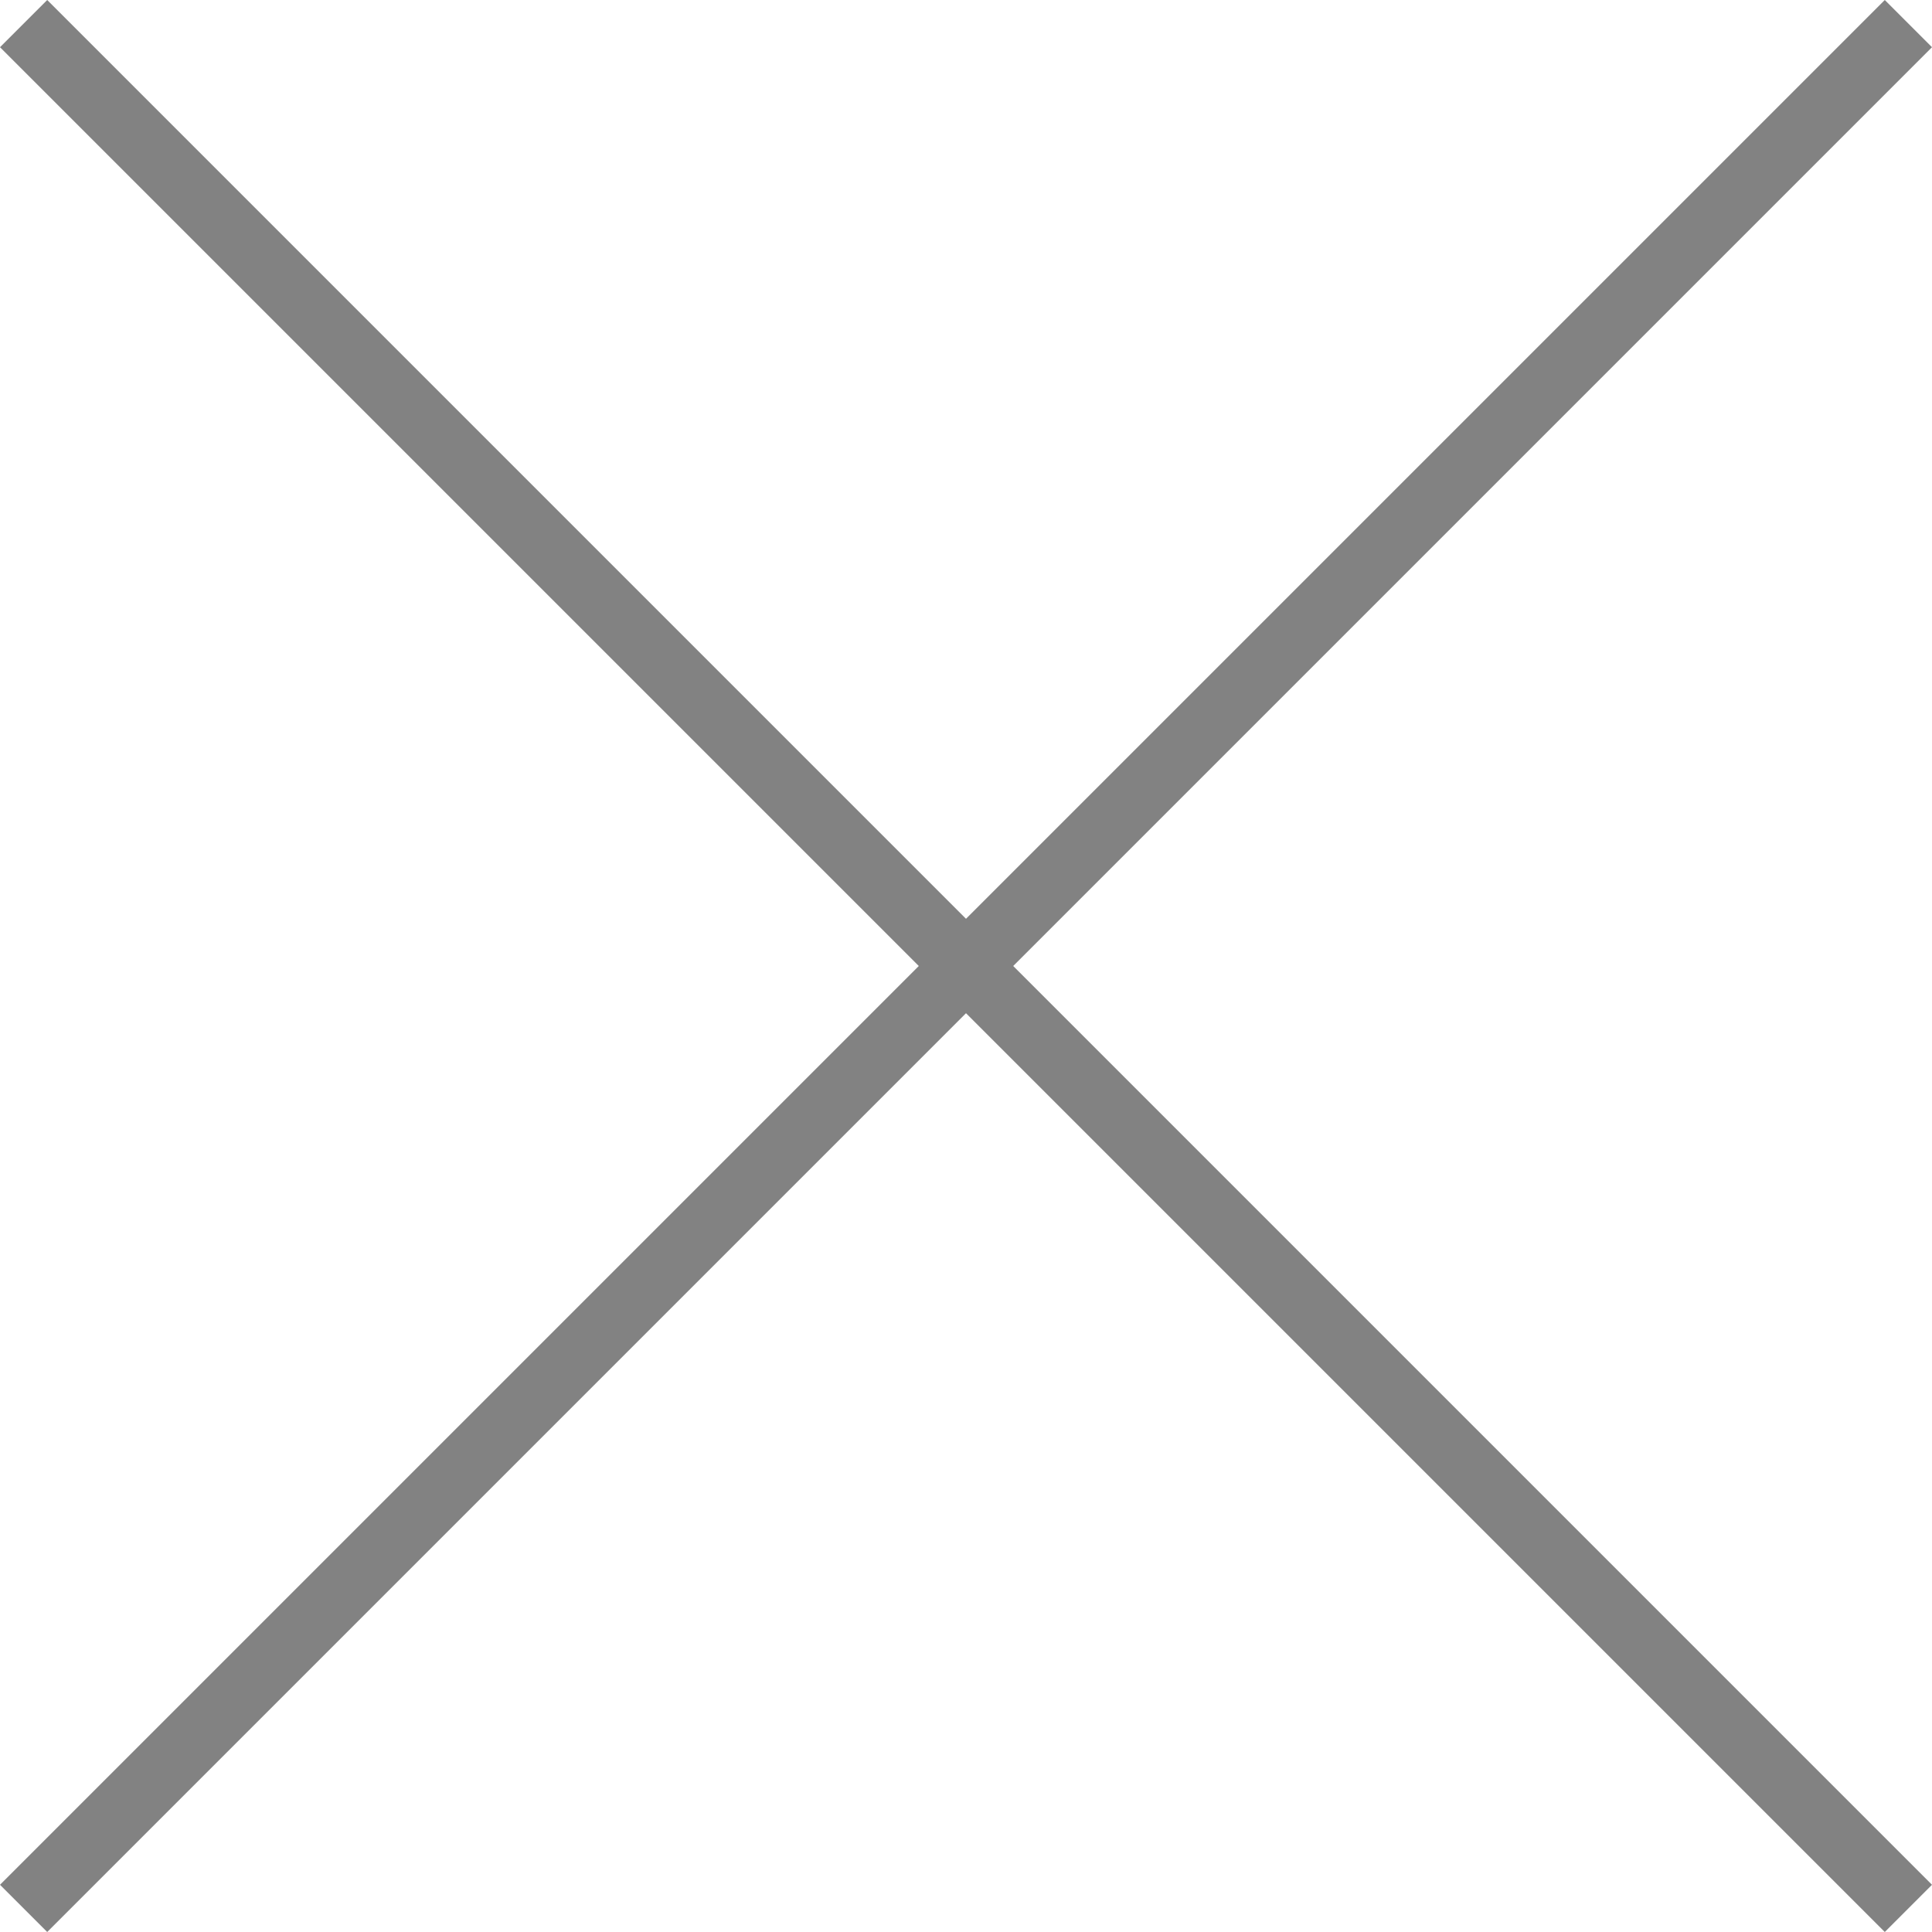 <svg preserveAspectRatio="none" id="comp-kjwj2duq_r_comp-kjwj2eghsvgcontent" data-bbox="20 20 160 160" viewBox="20 20 160 160" height="200" width="200" xmlns="http://www.w3.org/2000/svg" data-type="shape" role="img" aria-labelledby="comp-kjwj2duq_r_comp-kjwj2egh-svgtitle"><title id="comp-kjwj2duq_r_comp-kjwj2egh-svgtitle"></title>
    <g>
        <path fill="#828282" d="M180 176.09L103.91 100 180 23.91 176.09 20 100 96.09 23.91 20 20 23.91 96.09 100 20 176.09l3.91 3.91L100 103.91 176.09 180l3.91-3.91z"></path>
    </g>
</svg>